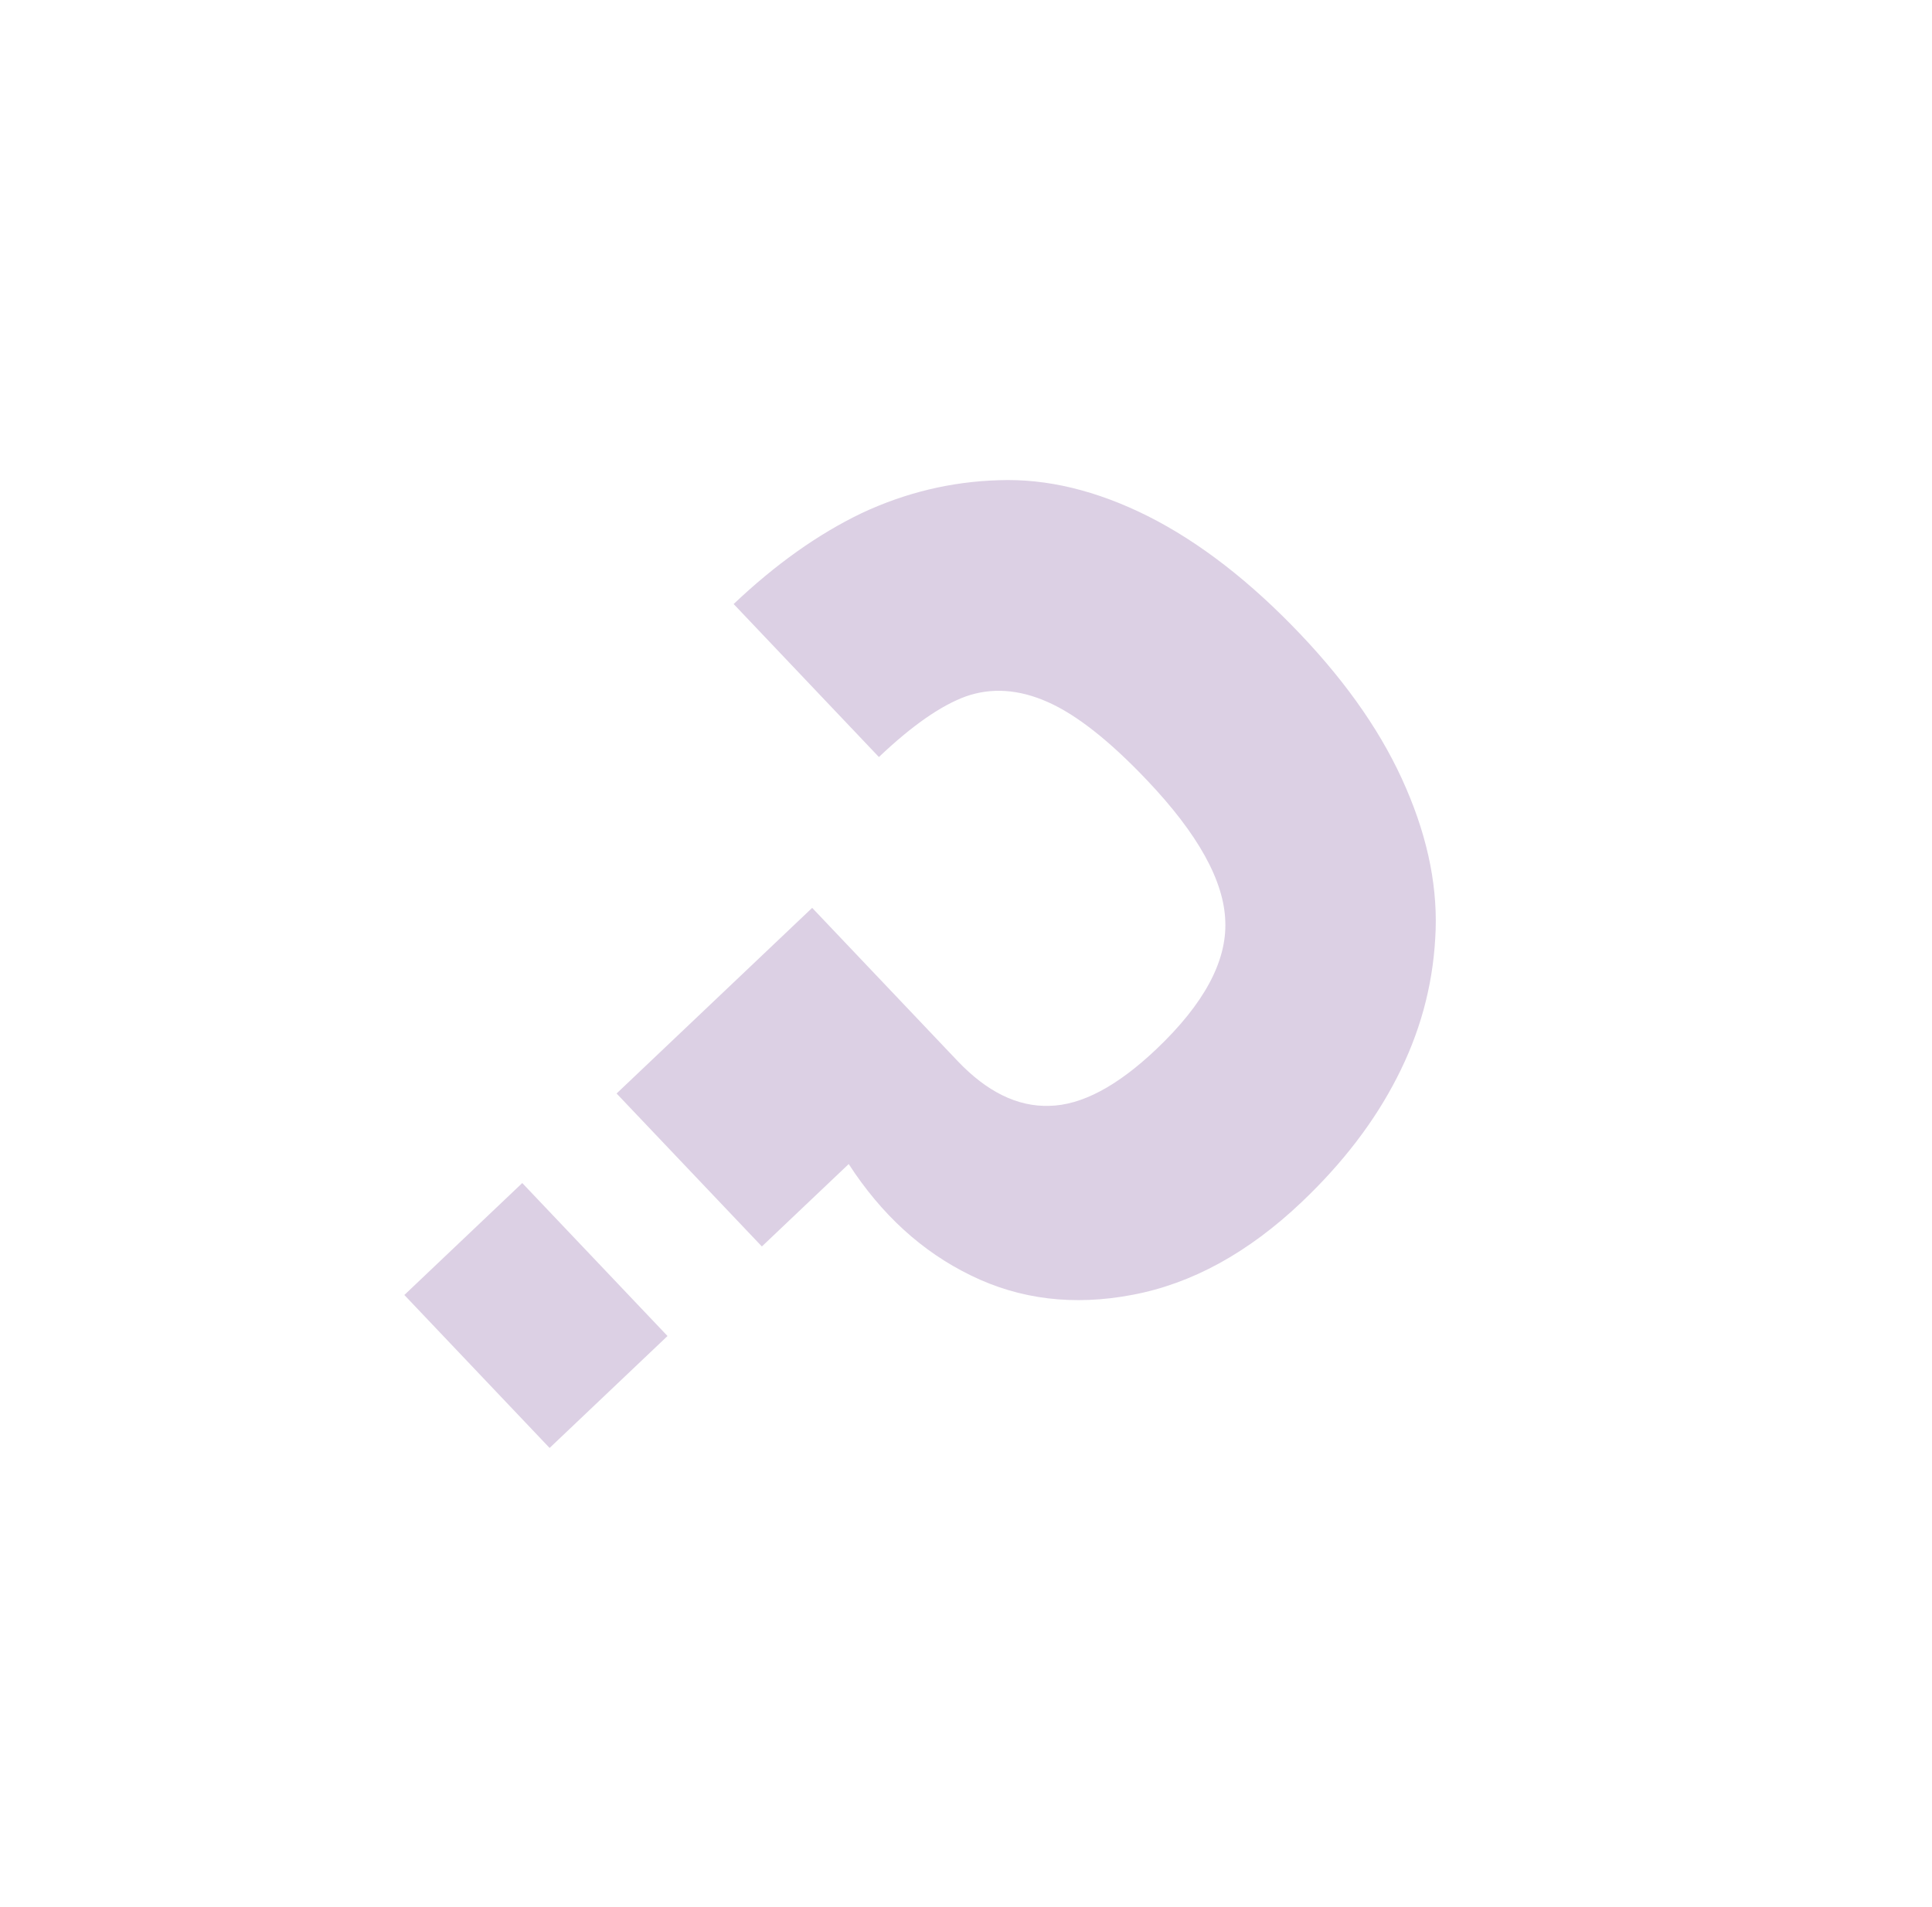 <?xml version="1.0" encoding="UTF-8"?> <svg xmlns="http://www.w3.org/2000/svg" viewBox="0 0 66.161 65.317" fill="none"><path d="M44.54 21.73C46.185 23.463 47.388 25.217 48.149 26.992C48.923 28.779 49.256 30.498 49.149 32.147C49.054 33.81 48.616 35.399 47.834 36.916C47.065 38.42 45.978 39.839 44.573 41.173C42.747 42.906 40.818 43.964 38.784 44.347C36.776 44.73 34.931 44.509 33.249 43.684C31.58 42.873 30.185 41.6 29.064 39.868L26.09 42.691L21.115 37.452L27.813 31.094L32.787 36.333C33.797 37.397 34.847 37.911 35.936 37.875C37.038 37.853 38.259 37.205 39.598 35.934C41.227 34.388 42.014 32.929 41.96 31.557C41.919 30.173 41.026 28.562 39.28 26.723C37.996 25.37 36.86 24.476 35.873 24.041C34.885 23.605 33.952 23.543 33.072 23.853C32.219 24.164 31.228 24.855 30.098 25.928L25.124 20.688C26.555 19.329 28.017 18.291 29.509 17.574C31.012 16.87 32.578 16.495 34.206 16.447C35.847 16.387 37.546 16.797 39.304 17.675C41.074 18.566 42.819 19.918 44.54 21.73ZM13.847 44.353L17.885 40.519L22.859 45.758L18.821 49.592L13.847 44.353Z" fill="#DCD0E4"></path></svg> 